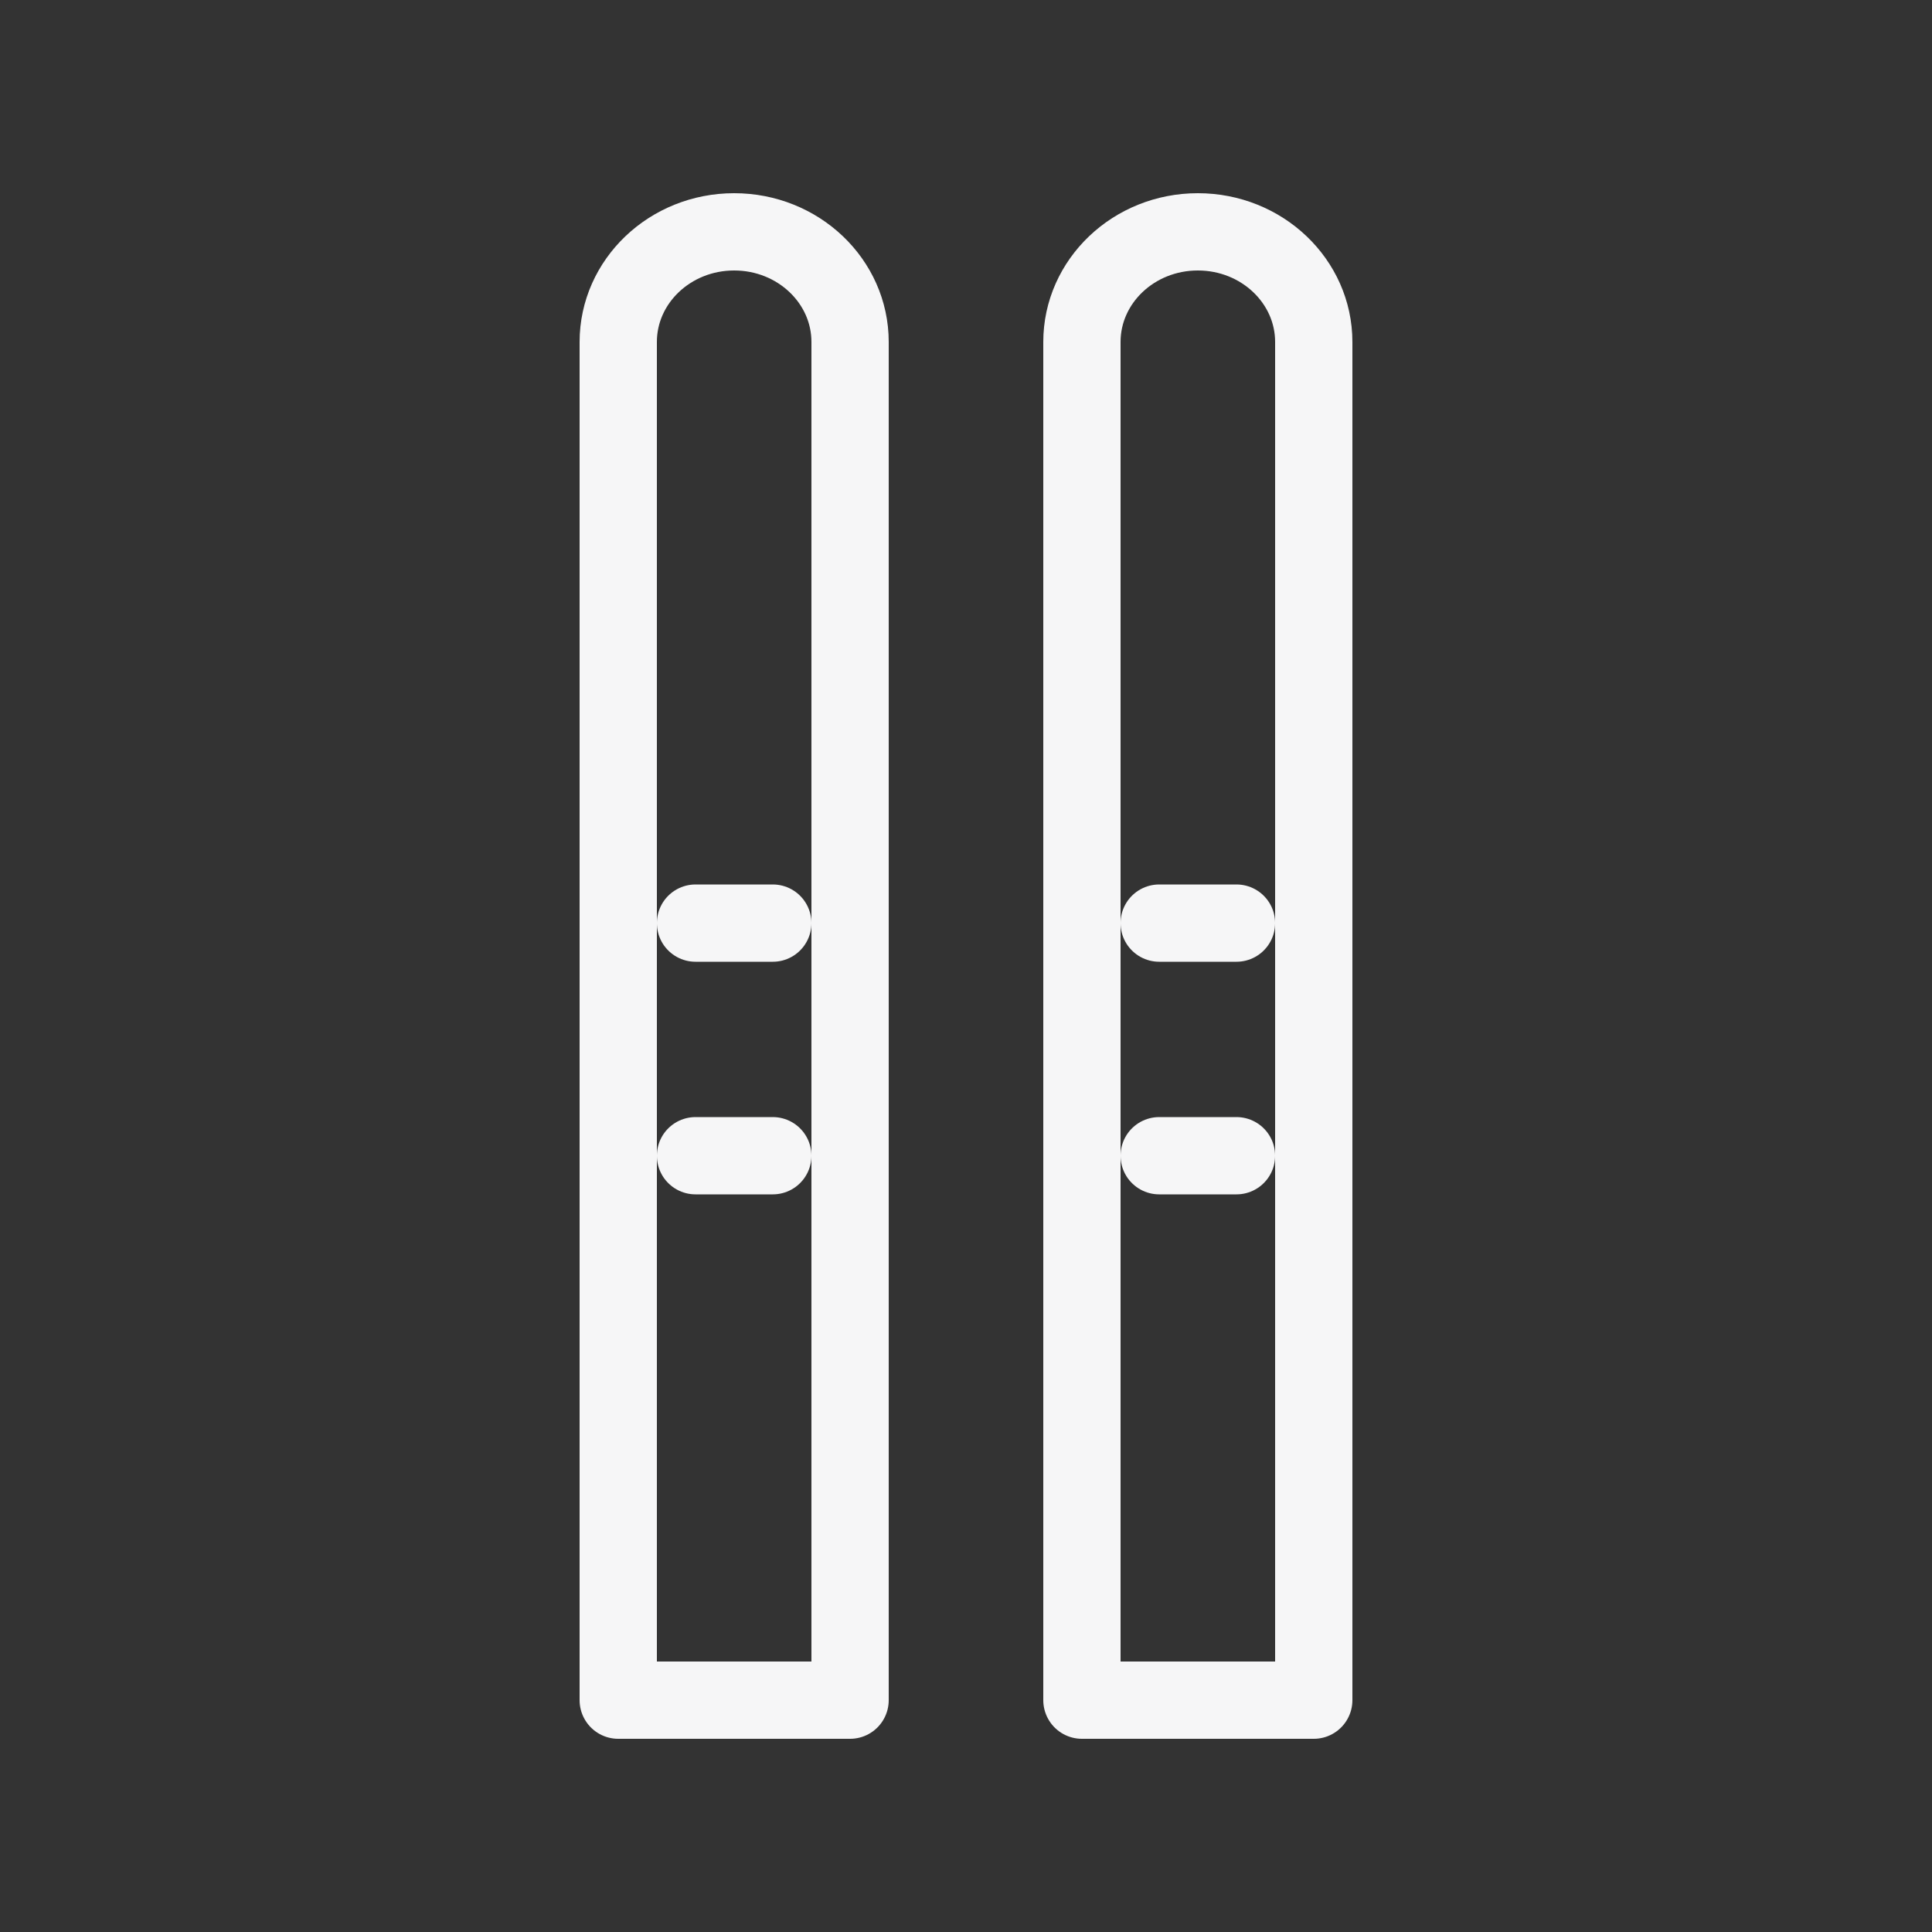 <?xml version="1.0" encoding="UTF-8"?>
<svg xmlns="http://www.w3.org/2000/svg" version="1.1" viewBox="0 0 50 50">
  <rect x="0" y="0" width="50" height="50" fill="#333333" stroke="none"/>
  <defs>
    <style>
      .cls-1 {
        fill: none;
        stroke: #f6f6f7;
        stroke-linecap: round;
        stroke-linejoin: round;
        stroke-width: 2px;
      }
    </style>
  </defs>
  <!-- Generator: Adobe Illustrator 28.6.0, SVG Export Plug-In . SVG Version: 1.2.0 Build 709)  -->
  <g>
    <g id="Ebene_33">
      <path class="cls-1" d="M28,44h6V8.85c0-1.57-1.34-2.85-3-2.85h0c-1.66,0-3,1.28-3,2.85v35.15Z"/>
      <g>
        <line class="cls-1" x1="30" y1="23.89" x2="32" y2="23.89"/>
        <line class="cls-1" x1="30" y1="29.91" x2="32" y2="29.91"/>
      </g>
      <path class="cls-1" d="M16,44h6V8.85c0-1.57-1.34-2.85-3-2.85h0c-1.66,0-3,1.28-3,2.85v35.15Z"/>
      <g>
        <line class="cls-1" x1="18" y1="23.89" x2="20" y2="23.89"/>
        <line class="cls-1" x1="18" y1="29.91" x2="20" y2="29.91"/>
      </g>
    </g>
  </g>
</svg>